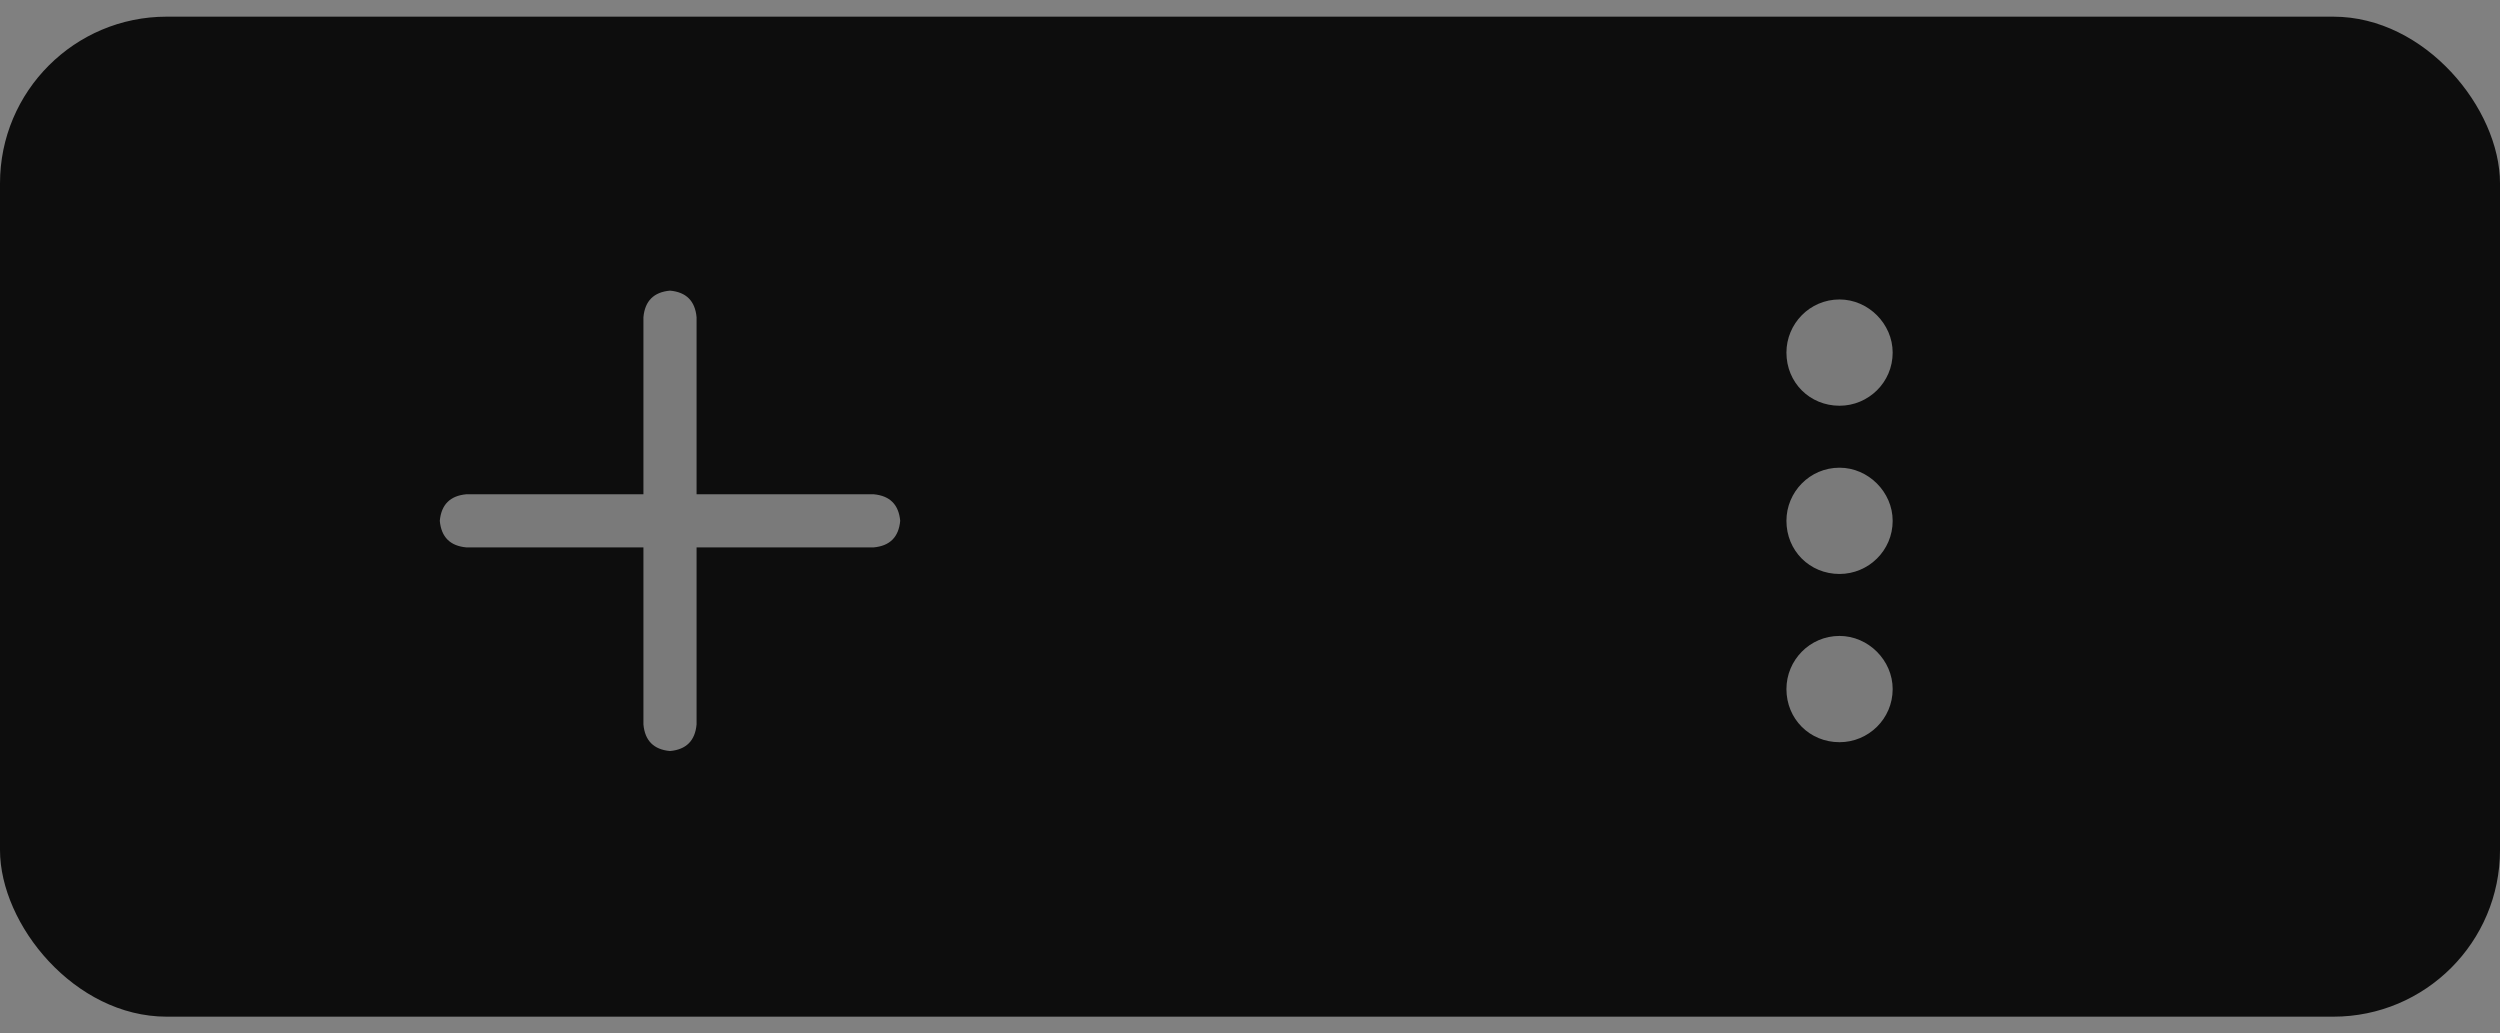 <svg width="75" height="31" viewBox="0 0 75 31" fill="none" xmlns="http://www.w3.org/2000/svg">
<rect x="0" y="0" width="75" height="31" fill="#808080" stroke="none"/>
<rect y="0.5" width="75" height="30" rx="5" fill="#0D0D0D"/>
<path d="M27.006 15.625C26.962 16.112 26.696 16.378 26.209 16.422H20.897V21.734C20.853 22.221 20.587 22.487 20.1 22.531C19.613 22.487 19.347 22.221 19.303 21.734V16.422H13.991C13.504 16.378 13.238 16.112 13.194 15.625C13.238 15.138 13.504 14.872 13.991 14.828H19.303V9.516C19.347 9.029 19.613 8.763 20.1 8.719C20.587 8.763 20.853 9.029 20.897 9.516V14.828H26.209C26.696 14.872 26.962 15.138 27.006 15.625Z" fill="white" fill-opacity="0.45"/>
<path d="M55.186 14.031C56.05 14.031 56.78 14.762 56.78 15.625C56.78 16.521 56.05 17.219 55.186 17.219C54.29 17.219 53.593 16.521 53.593 15.625C53.593 14.762 54.29 14.031 55.186 14.031ZM53.593 10.578C53.593 9.715 54.29 8.984 55.186 8.984C56.05 8.984 56.78 9.715 56.78 10.578C56.78 11.475 56.05 12.172 55.186 12.172C54.29 12.172 53.593 11.475 53.593 10.578ZM53.593 20.672C53.593 19.809 54.29 19.078 55.186 19.078C56.05 19.078 56.78 19.809 56.78 20.672C56.78 21.568 56.05 22.266 55.186 22.266C54.29 22.266 53.593 21.568 53.593 20.672Z" fill="white" fill-opacity="0.45"/>
</svg>
